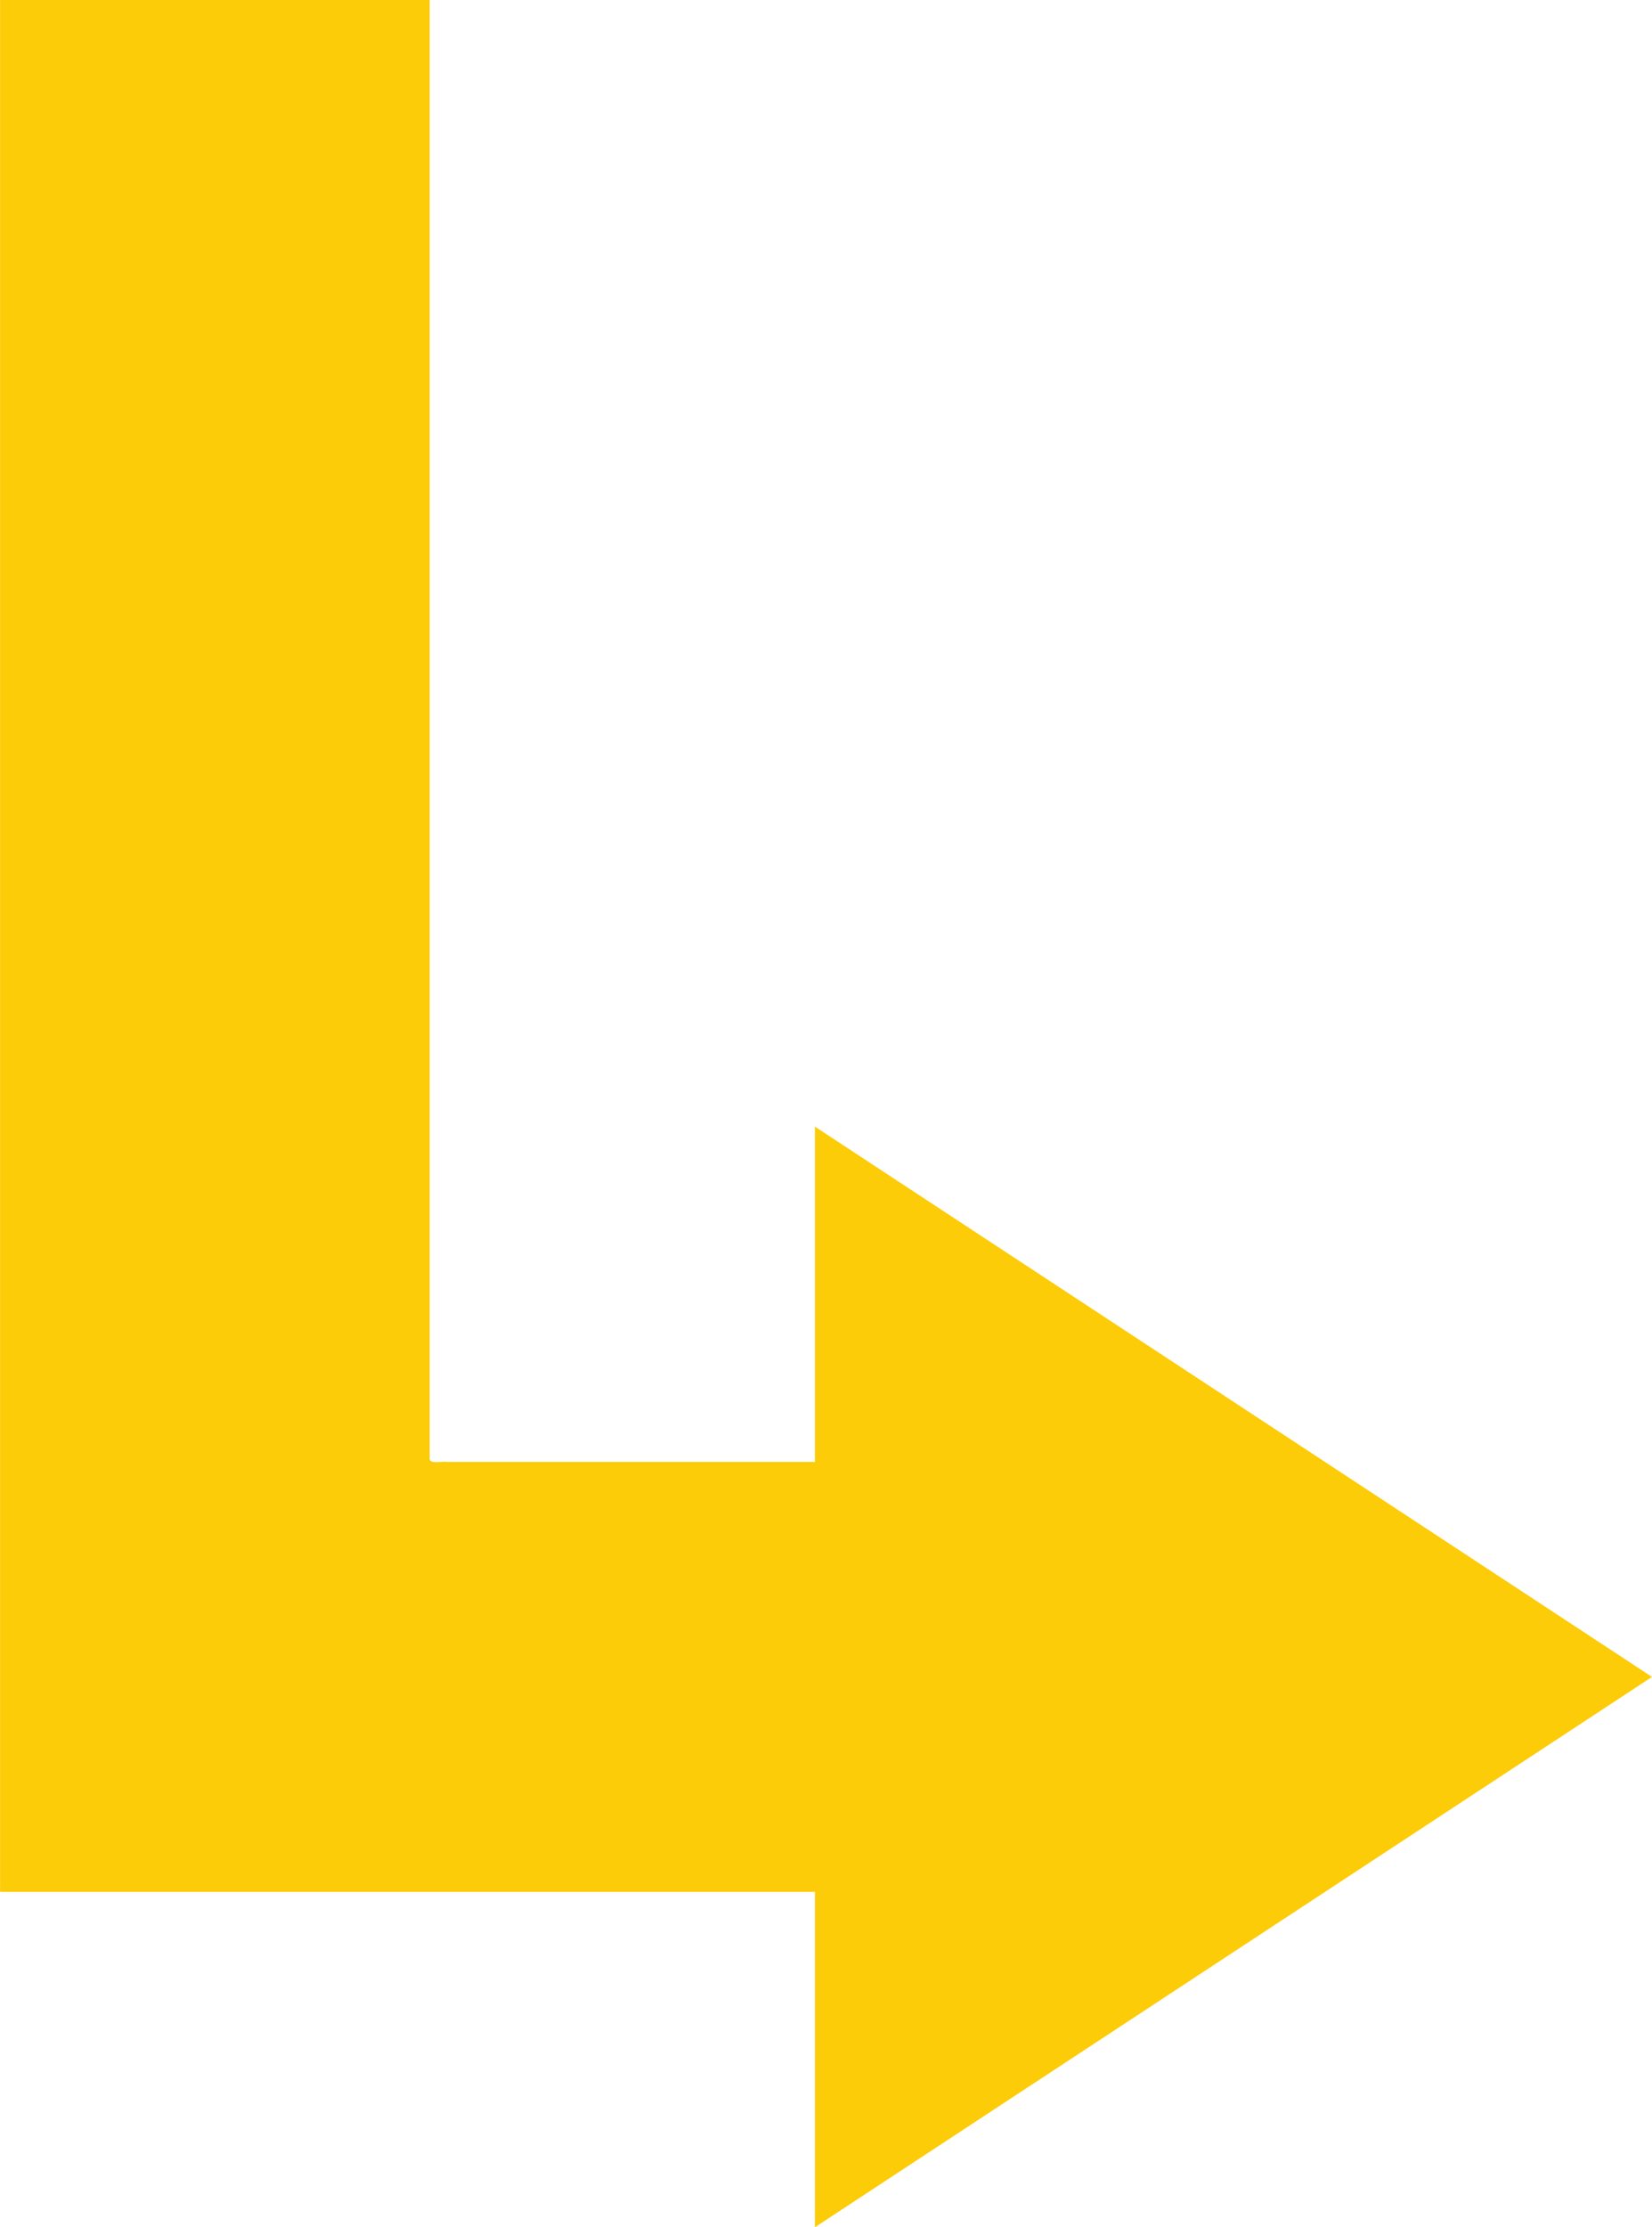 <?xml version="1.0" encoding="UTF-8"?>
<svg xmlns="http://www.w3.org/2000/svg" xmlns:xlink="http://www.w3.org/1999/xlink" version="1.1" id="Pingvin_5" x="0px" y="0px" width="89.79px" height="120.978px" viewBox="0 0 89.79 120.978" xml:space="preserve">
<path fill-rule="evenodd" clip-rule="evenodd" fill="#FDCC09" d="M89.79,91.086l-45.497,29.892v-18.215H2.22H0.973H0.35H0.038  c-0.07-0.034-0.019-0.188-0.035-0.276v-2.493v-4.987V85.03V65.081V35.299V8.021V0h23.353v8.021v27.277v27.6v8.741v4.371v2.186v1.093  c0.122,0.241,0.661,0.066,0.971,0.12h19.966V61.195L89.79,91.086z"></path>
</svg>
